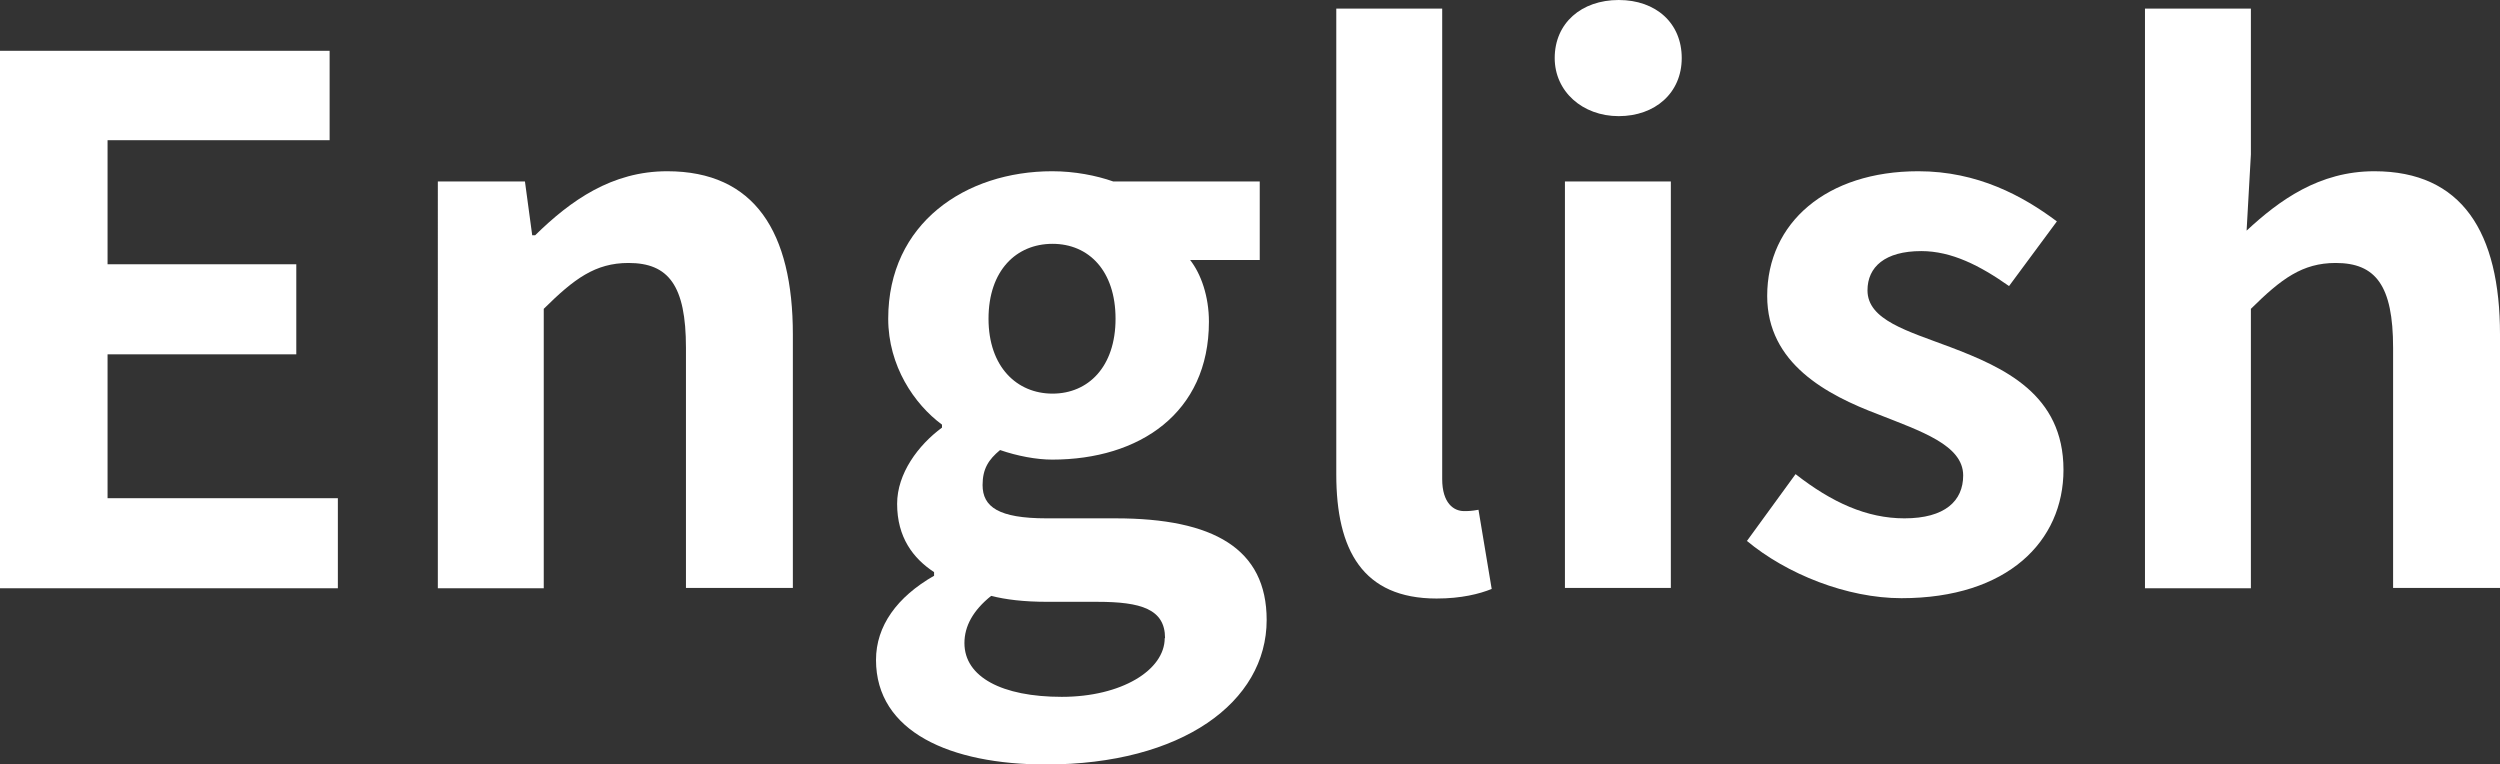 <?xml version="1.0" encoding="UTF-8"?><svg id="_レイヤー_2" xmlns="http://www.w3.org/2000/svg" width="75.77" height="23.17" viewBox="0 0 75.77 23.17"><rect x="0" y="0" width="75.77" height="23.17" fill="#333333" stroke="none"/><defs><style>.cls-1{fill:#fff;}</style></defs><g id="_レイヤー_1-2"><path class="cls-1" d="m0,1.54h9.99v2.71H3.26v3.76h5.72v2.73H3.26v4.36h6.98v2.73H0V1.54Z"/><path class="cls-1" d="m13.27,5.5h2.64l.22,1.63h.09c1.08-1.06,2.33-1.94,4-1.94,2.66,0,3.81,1.85,3.81,4.95v7.68h-3.24v-7.28c0-1.89-.53-2.57-1.74-2.57-1.01,0-1.65.48-2.57,1.39v8.47h-3.21V5.5Z"/><path class="cls-1" d="m26.55,20c0-1.03.64-1.91,1.76-2.55v-.11c-.64-.42-1.12-1.06-1.12-2.07,0-.92.64-1.78,1.36-2.31v-.09c-.84-.62-1.63-1.78-1.63-3.21,0-2.9,2.35-4.47,4.97-4.47.68,0,1.34.13,1.85.31h4.44v2.38h-2.11c.33.42.57,1.1.57,1.87,0,2.77-2.11,4.18-4.75,4.18-.48,0-1.06-.11-1.58-.29-.35.29-.53.57-.53,1.06,0,.66.48,1.01,1.94,1.01h2.09c2.97,0,4.58.92,4.58,3.08,0,2.49-2.57,4.38-6.69,4.38-2.9,0-5.15-.99-5.15-3.17Zm8.76-.66c0-.88-.73-1.1-2.05-1.1h-1.5c-.75,0-1.28-.07-1.72-.18-.55.44-.81.92-.81,1.43,0,1.03,1.14,1.63,2.95,1.63s3.12-.81,3.12-1.78Zm-1.5-9.68c0-1.45-.81-2.27-1.91-2.27s-1.94.81-1.94,2.27.86,2.27,1.94,2.27,1.91-.81,1.91-2.27Z"/><path class="cls-1" d="m40.5,14.37V.26h3.21v14.26c0,.73.35.97.66.97.13,0,.22,0,.44-.04l.4,2.4c-.37.15-.92.29-1.67.29-2.24,0-3.04-1.47-3.04-3.76Z"/><path class="cls-1" d="m47.12,1.76c0-1.06.81-1.76,1.94-1.76s1.91.7,1.91,1.76-.81,1.76-1.91,1.76-1.94-.75-1.94-1.76Zm.31,3.74h3.21v12.32h-3.21V5.5Z"/><path class="cls-1" d="m52.95,16.39l1.47-2.02c1.1.86,2.16,1.34,3.3,1.34,1.23,0,1.78-.53,1.78-1.3,0-.92-1.28-1.34-2.57-1.85-1.56-.59-3.37-1.54-3.37-3.59,0-2.22,1.8-3.78,4.58-3.78,1.8,0,3.17.75,4.2,1.52l-1.45,1.96c-.88-.62-1.74-1.06-2.66-1.06-1.1,0-1.63.48-1.63,1.19,0,.9,1.21,1.23,2.51,1.72,1.63.62,3.43,1.43,3.43,3.72,0,2.16-1.69,3.89-4.91,3.89-1.65,0-3.48-.73-4.69-1.74Z"/><path class="cls-1" d="m65.01.26h3.21v4.42l-.13,2.31c.99-.92,2.2-1.8,3.87-1.8,2.66,0,3.81,1.85,3.81,4.95v7.68h-3.24v-7.28c0-1.89-.53-2.57-1.74-2.57-1.01,0-1.65.48-2.57,1.39v8.47h-3.21V.26Z"/></g></svg>